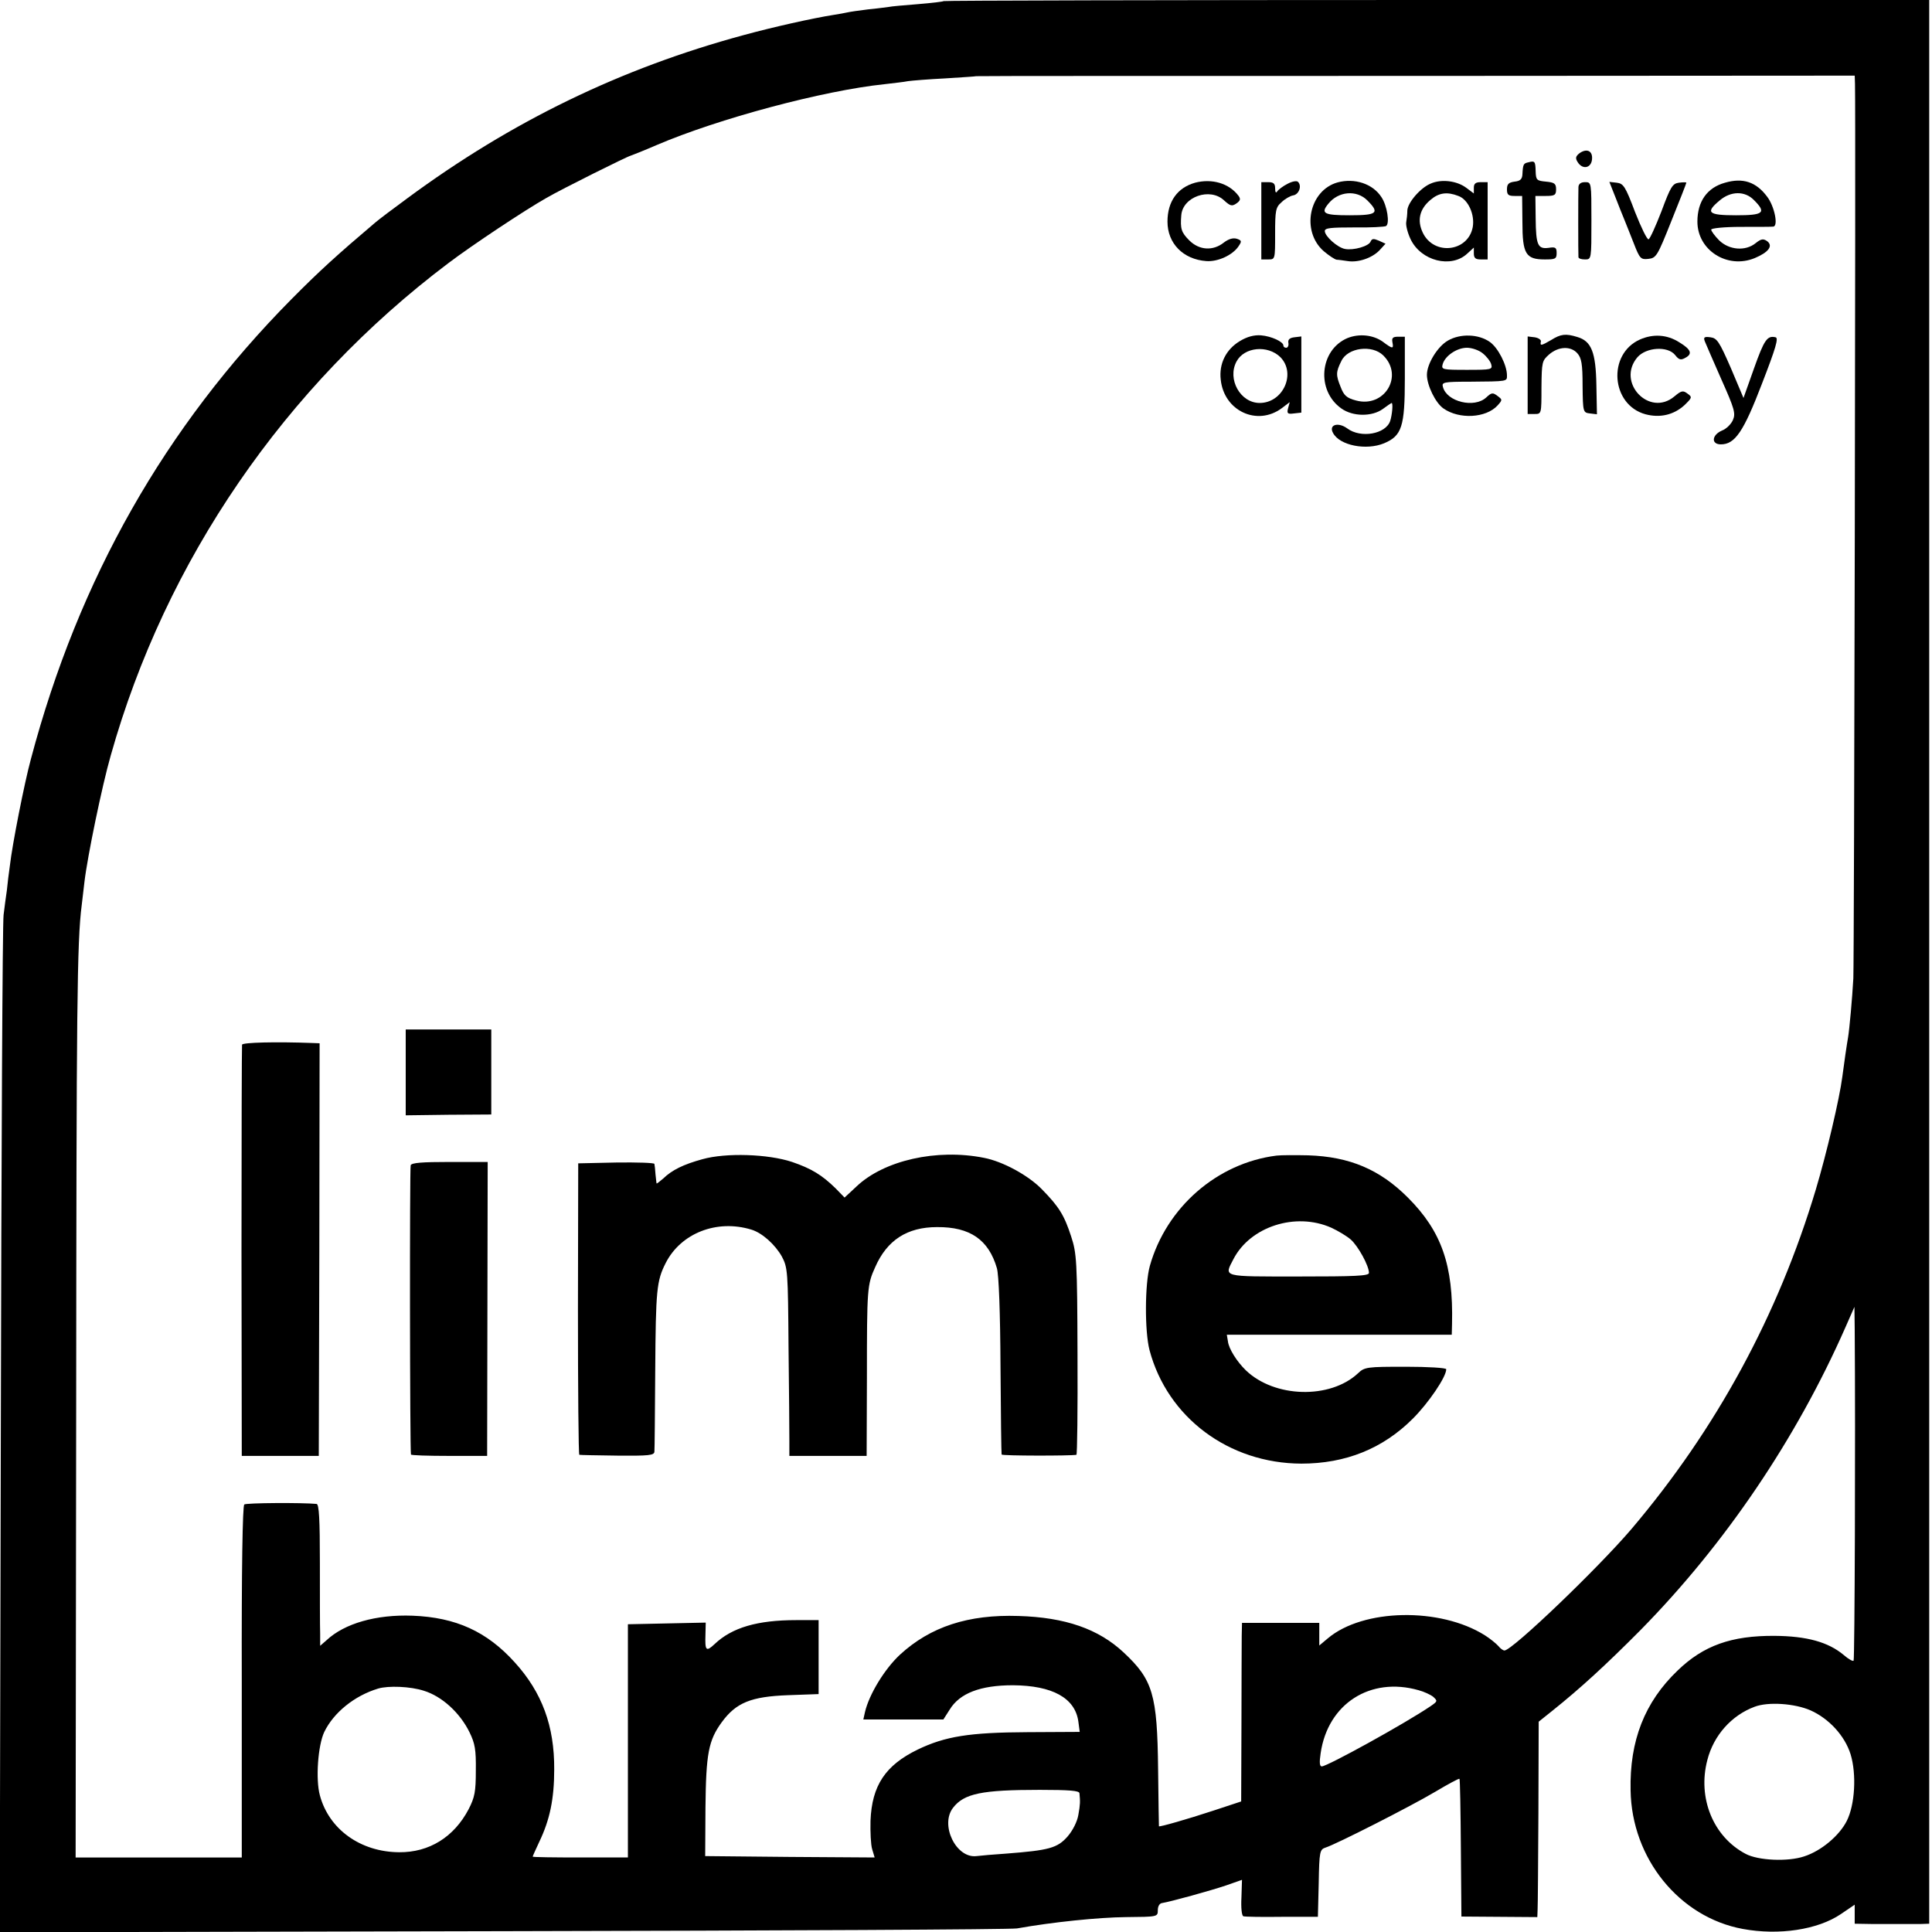 <?xml version="1.0" standalone="no"?>
<!DOCTYPE svg PUBLIC "-//W3C//DTD SVG 20010904//EN"
 "http://www.w3.org/TR/2001/REC-SVG-20010904/DTD/svg10.dtd">
<svg version="1.0" xmlns="http://www.w3.org/2000/svg"
 width="700pt" height="700pt" viewBox="0 0 700 700"
 preserveAspectRatio="xMidYMid meet">
<g transform="translate(0,700) scale(0.1,-0.1)"
fill="#000000" stroke="none">
<path d="M3419 6996 c-2 -2 -44 -7 -93 -11 -50 -4 -97 -8 -105 -10 -9 -1 -43
-6 -76 -9 -33 -4 -67 -9 -75 -11 -8 -2 -31 -6 -50 -9 -76 -12 -219 -44 -325
-73 -444 -120 -841 -312 -1220 -592 -49 -36 -101 -75 -115 -87 -138 -117 -202
-175 -304 -278 -458 -463 -771 -1013 -944 -1666 -24 -88 -68 -313 -76 -385 -4
-27 -9 -68 -11 -90 -3 -22 -9 -62 -12 -90 -4 -27 -8 -868 -10 -1868 l-4 -1818
1823 4 c1003 2 1841 6 1863 10 129 23 295 40 395 41 114 1 115 1 115 25 0 14
6 25 16 26 31 5 176 45 232 64 l57 20 -2 -64 c-2 -37 1 -66 7 -68 6 -2 69 -3
140 -2 l130 0 3 122 c2 116 4 122 25 129 36 11 306 148 397 202 47 28 86 49
88 47 2 -1 4 -114 5 -251 l2 -248 138 -1 137 -1 1 26 c1 14 2 173 3 353 l1
329 50 40 c100 80 193 165 319 292 306 311 564 692 742 1096 l33 75 1 -80 c3
-391 0 -1198 -4 -1202 -3 -3 -19 6 -35 20 -57 48 -135 69 -251 70 -157 1 -258
-35 -352 -126 -119 -114 -174 -254 -170 -434 4 -247 177 -460 407 -502 130
-24 271 -3 355 54 l50 34 0 -35 0 -34 60 -1 c33 0 80 0 105 0 25 0 59 0 75 0
l30 1 0 3485 0 3485 -1784 0 c-981 0 -1785 -2 -1787 -4z m3302 -301 c3 -116
-3 -3185 -6 -3240 -4 -72 -14 -183 -19 -213 -4 -22 -15 -97 -21 -144 -10 -78
-57 -278 -96 -408 -136 -454 -360 -867 -668 -1230 -122 -143 -432 -440 -460
-440 -5 0 -15 7 -22 16 -8 9 -30 27 -49 39 -162 102 -441 97 -569 -11 l-31
-26 0 41 0 41 -140 0 -140 0 -1 -47 c0 -27 -1 -172 -1 -324 l-1 -276 -100 -33
c-97 -32 -196 -60 -198 -57 0 1 -2 94 -3 207 -3 271 -19 324 -125 423 -91 85
-211 127 -381 132 -182 6 -319 -39 -429 -140 -56 -52 -112 -144 -127 -208 l-6
-27 145 0 145 0 23 36 c36 59 111 88 229 88 143 -1 225 -46 237 -131 l5 -38
-189 -1 c-211 -1 -298 -15 -398 -63 -117 -57 -166 -130 -171 -258 -1 -40 1
-87 6 -103 l9 -30 -307 2 -307 3 1 175 c2 197 11 244 59 310 52 71 106 93 240
98 l111 4 0 134 0 134 -81 0 c-141 0 -233 -27 -296 -87 -31 -29 -35 -24 -33
35 l1 43 -141 -3 -141 -3 0 -423 0 -422 -172 0 c-95 0 -173 1 -173 3 0 2 11
26 24 54 38 79 54 155 54 262 1 157 -44 279 -143 388 -101 112 -214 163 -370
169 -132 5 -247 -28 -312 -89 l-23 -20 0 44 c-1 24 -1 140 -1 257 0 158 -3
212 -12 213 -52 5 -254 4 -262 -2 -6 -5 -10 -230 -9 -643 l0 -636 -301 0 -301
0 2 1628 c1 1454 3 1690 20 1822 2 19 7 58 10 85 11 93 64 349 95 457 199 708
631 1338 1224 1785 83 63 277 192 355 236 57 33 292 150 305 153 6 2 47 18 93
38 224 96 605 198 827 221 33 4 71 8 85 11 14 2 75 7 135 10 61 4 111 7 112 8
1 1 717 1 1592 1 l1591 1 1 -31z m-5185 -5821 c65 -20 130 -79 165 -150 20
-41 24 -63 23 -139 0 -77 -4 -97 -26 -140 -53 -101 -143 -157 -252 -156 -140
1 -254 83 -287 206 -16 58 -7 182 16 230 34 70 109 131 195 157 37 11 117 8
166 -8z m3604 2 c19 -5 43 -16 53 -24 16 -15 16 -16 -10 -34 -93 -63 -374
-218 -394 -218 -8 0 -9 15 -4 48 26 179 180 278 355 228z m1420 -73 c67 -30
124 -92 145 -159 22 -72 16 -183 -14 -242 -27 -53 -92 -108 -154 -128 -59 -20
-167 -15 -212 9 -118 62 -175 203 -139 340 23 90 88 162 171 193 50 19 146 12
203 -13z m-2649 -300 c3 -31 3 -40 -4 -79 -4 -24 -20 -56 -39 -78 -37 -42 -67
-50 -223 -62 -44 -3 -92 -7 -107 -9 -74 -9 -133 113 -85 175 40 52 105 65 314
65 108 0 143 -3 144 -12z"/>
<path d="M5723 6445 c-14 -11 -16 -18 -7 -32 17 -28 48 -23 52 8 4 32 -18 43
-45 24z"/>
<path d="M5538 6412 c-18 -4 -20 -6 -22 -44 -1 -17 -8 -24 -28 -26 -22 -3 -28
-9 -28 -28 0 -20 5 -24 28 -24 l27 0 1 -95 c0 -115 12 -135 81 -135 38 0 43 2
43 23 0 20 -4 23 -29 19 -39 -5 -46 9 -47 106 l-1 82 37 0 c33 0 38 3 38 24 0
21 -6 25 -37 28 -33 3 -36 6 -37 36 -1 38 -3 40 -26 34z"/>
<path d="M4330 6338 c-64 -18 -100 -68 -100 -141 0 -79 57 -137 141 -143 42
-3 95 22 116 53 13 19 12 22 -6 28 -14 4 -30 -1 -47 -14 -39 -31 -89 -28 -125
8 -29 29 -33 42 -29 91 5 67 104 102 155 54 23 -21 29 -22 45 -11 14 10 16 16
7 28 -34 45 -96 63 -157 47z"/>
<path d="M4665 6334 c-16 -8 -33 -21 -37 -27 -5 -8 -8 -4 -8 11 0 17 -6 22
-25 22 l-25 0 0 -140 0 -140 25 0 c25 0 25 0 25 93 0 84 2 96 23 114 12 12 31
23 42 25 21 3 33 34 18 49 -5 5 -21 2 -38 -7z"/>
<path d="M4846 6339 c-103 -29 -133 -176 -50 -249 19 -16 40 -30 47 -31 7 0
25 -3 40 -5 38 -6 89 11 116 40 l21 23 -24 11 c-19 8 -25 8 -30 -3 -6 -17 -62
-33 -93 -27 -27 5 -73 46 -73 65 0 11 22 13 106 13 58 -1 111 2 116 5 14 9 4
74 -17 105 -31 48 -97 70 -159 53z m108 -65 c46 -46 36 -54 -64 -54 -94 0
-106 7 -77 42 36 45 102 51 141 12z"/>
<path d="M5184 6335 c-37 -15 -84 -69 -85 -98 0 -12 -2 -31 -4 -42 -2 -11 5
-39 16 -62 38 -79 147 -106 205 -52 l24 22 0 -21 c0 -17 6 -22 25 -22 l25 0 0
140 0 140 -25 0 c-18 0 -25 -5 -25 -20 l0 -21 -28 21 c-34 25 -89 32 -128 15z
m100 -45 c36 -13 60 -68 52 -113 -17 -90 -141 -104 -181 -20 -21 44 -12 85 27
118 31 27 61 31 102 15z"/>
<path d="M6250 6338 c-65 -18 -100 -68 -100 -141 0 -104 109 -173 208 -132 50
21 67 44 45 61 -14 10 -22 9 -42 -7 -37 -30 -96 -25 -132 10 -16 16 -29 34
-29 39 0 5 46 10 108 10 59 0 112 0 117 1 19 2 4 74 -22 108 -40 54 -88 70
-153 51z m105 -63 c46 -46 35 -55 -65 -55 -102 0 -112 10 -59 54 40 34 91 35
124 1z"/>
<path d="M5719 6323 c-1 -20 -1 -244 0 -255 1 -5 11 -8 24 -8 23 0 23 1 23
140 0 140 0 140 -23 140 -15 0 -23 -6 -24 -17z"/>
<path d="M5852 6288 c11 -29 26 -66 33 -83 7 -16 22 -56 35 -88 21 -54 25 -58
52 -55 29 3 33 10 84 138 30 74 54 136 54 138 0 2 -12 2 -27 0 -23 -3 -30 -14
-63 -103 -21 -54 -42 -101 -47 -102 -5 -2 -27 43 -49 99 -35 93 -42 103 -66
106 l-27 3 21 -53z"/>
<path d="M4492 5764 c-50 -30 -76 -82 -69 -140 12 -113 132 -169 221 -103 l29
22 -6 -22 c-5 -19 -2 -22 21 -19 l27 3 0 138 0 138 -25 -3 c-17 -2 -24 -8 -22
-20 2 -10 -2 -18 -8 -18 -5 0 -10 3 -10 8 0 14 -44 34 -81 37 -25 2 -51 -5
-77 -21z m147 -58 c58 -59 10 -166 -75 -166 -70 0 -118 86 -84 150 28 53 113
61 159 16z"/>
<path d="M4882 5775 c-101 -43 -114 -190 -22 -255 42 -30 111 -30 150 -2 16
12 31 22 32 22 6 0 2 -43 -5 -65 -16 -48 -107 -64 -156 -27 -33 24 -68 13 -51
-17 24 -45 120 -64 185 -37 64 27 75 60 75 234 l0 152 -24 0 c-19 0 -24 -4
-21 -20 5 -25 1 -25 -35 2 -35 25 -86 30 -128 13z m130 -63 c75 -74 4 -191
-99 -163 -34 9 -44 18 -56 50 -17 42 -17 53 3 93 23 49 112 60 152 20z"/>
<path d="M5246 5766 c-37 -21 -76 -84 -76 -124 0 -38 31 -102 60 -122 57 -40
154 -35 196 11 18 20 18 21 -1 35 -16 12 -21 12 -40 -6 -43 -40 -143 -16 -157
38 -5 17 2 19 96 19 141 1 136 1 136 23 0 37 -32 100 -62 121 -41 29 -107 31
-152 5z m126 -46 c14 -11 28 -29 31 -40 5 -19 1 -20 -88 -20 -89 0 -93 1 -88
20 8 30 51 60 88 60 18 0 44 -9 57 -20z"/>
<path d="M5620 5768 c-36 -21 -41 -22 -37 -5 1 6 -9 13 -23 15 l-25 3 0 -141
0 -140 25 0 c25 0 25 0 25 96 1 93 2 97 28 120 34 29 78 31 102 4 15 -17 19
-38 19 -118 1 -96 2 -97 27 -100 l25 -3 -2 105 c-2 120 -18 160 -69 175 -42
13 -60 11 -95 -11z"/>
<path d="M5942 5770 c-119 -53 -105 -237 20 -271 53 -14 102 -2 140 32 29 28
30 30 12 43 -16 12 -22 11 -47 -10 -91 -77 -212 51 -134 142 32 36 109 41 136
8 14 -18 21 -20 38 -10 26 14 20 30 -23 56 -44 28 -94 31 -142 10z"/>
<path d="M6177 5763 c4 -10 31 -72 60 -138 47 -105 52 -123 42 -146 -6 -15
-24 -33 -40 -39 -37 -16 -40 -50 -4 -50 51 0 82 45 149 220 50 129 61 166 49
168 -30 7 -41 -9 -78 -113 l-38 -107 -46 109 c-42 96 -50 108 -74 111 -22 3
-26 0 -20 -15z"/>
<path d="M1470 3115 l0 -156 155 2 155 1 0 154 0 154 -155 0 -155 0 0 -155z"/>
<path d="M877 3215 c-1 -5 -2 -343 -2 -750 l1 -740 140 0 139 0 2 748 1 747
-26 1 c-133 5 -252 2 -255 -6z"/>
<path d="M2545 2800 c-69 -19 -110 -39 -142 -70 -13 -11 -23 -19 -24 -18 -1 2
-2 17 -4 33 -1 17 -3 34 -4 38 0 4 -63 6 -138 5 l-138 -3 -1 -527 c0 -291 2
-529 5 -529 3 -1 66 -2 139 -3 112 -1 132 1 133 14 1 8 2 141 3 295 2 292 5
324 38 389 55 108 185 159 310 121 40 -12 87 -55 111 -98 21 -40 22 -53 24
-327 2 -157 3 -310 3 -340 l0 -55 140 0 140 0 1 285 c0 322 1 335 30 399 43
98 116 145 224 145 120 1 187 -46 217 -149 7 -25 12 -158 13 -355 1 -173 3
-317 4 -320 1 -5 252 -5 271 -1 3 0 5 164 4 364 -1 339 -3 366 -23 427 -25 77
-44 108 -107 172 -49 50 -141 100 -209 113 -171 34 -362 -9 -462 -104 l-43
-40 -32 33 c-50 49 -88 72 -158 96 -87 29 -240 34 -325 10z"/>
<path d="M4625 2813 c-215 -27 -399 -187 -459 -400 -18 -65 -19 -236 -1 -305
65 -244 287 -410 550 -411 160 0 295 54 404 163 57 57 121 151 121 179 0 5
-66 9 -147 9 -141 0 -149 -1 -173 -24 -101 -94 -302 -89 -406 11 -32 31 -62
78 -65 105 l-4 24 408 0 407 0 1 40 c5 212 -38 335 -160 457 -102 102 -211
148 -361 153 -47 1 -98 1 -115 -1z m198 -261 c24 -11 56 -30 71 -43 27 -24 66
-95 66 -121 0 -11 -51 -13 -255 -13 -281 0 -270 -3 -236 63 61 118 225 171
354 114z"/>
<path d="M1488 2778 c-4 -11 -3 -1033 1 -1048 0 -3 63 -5 139 -5 l137 0 1 533
1 532 -137 0 c-101 0 -139 -3 -142 -12z"/>
</g>
</svg>

